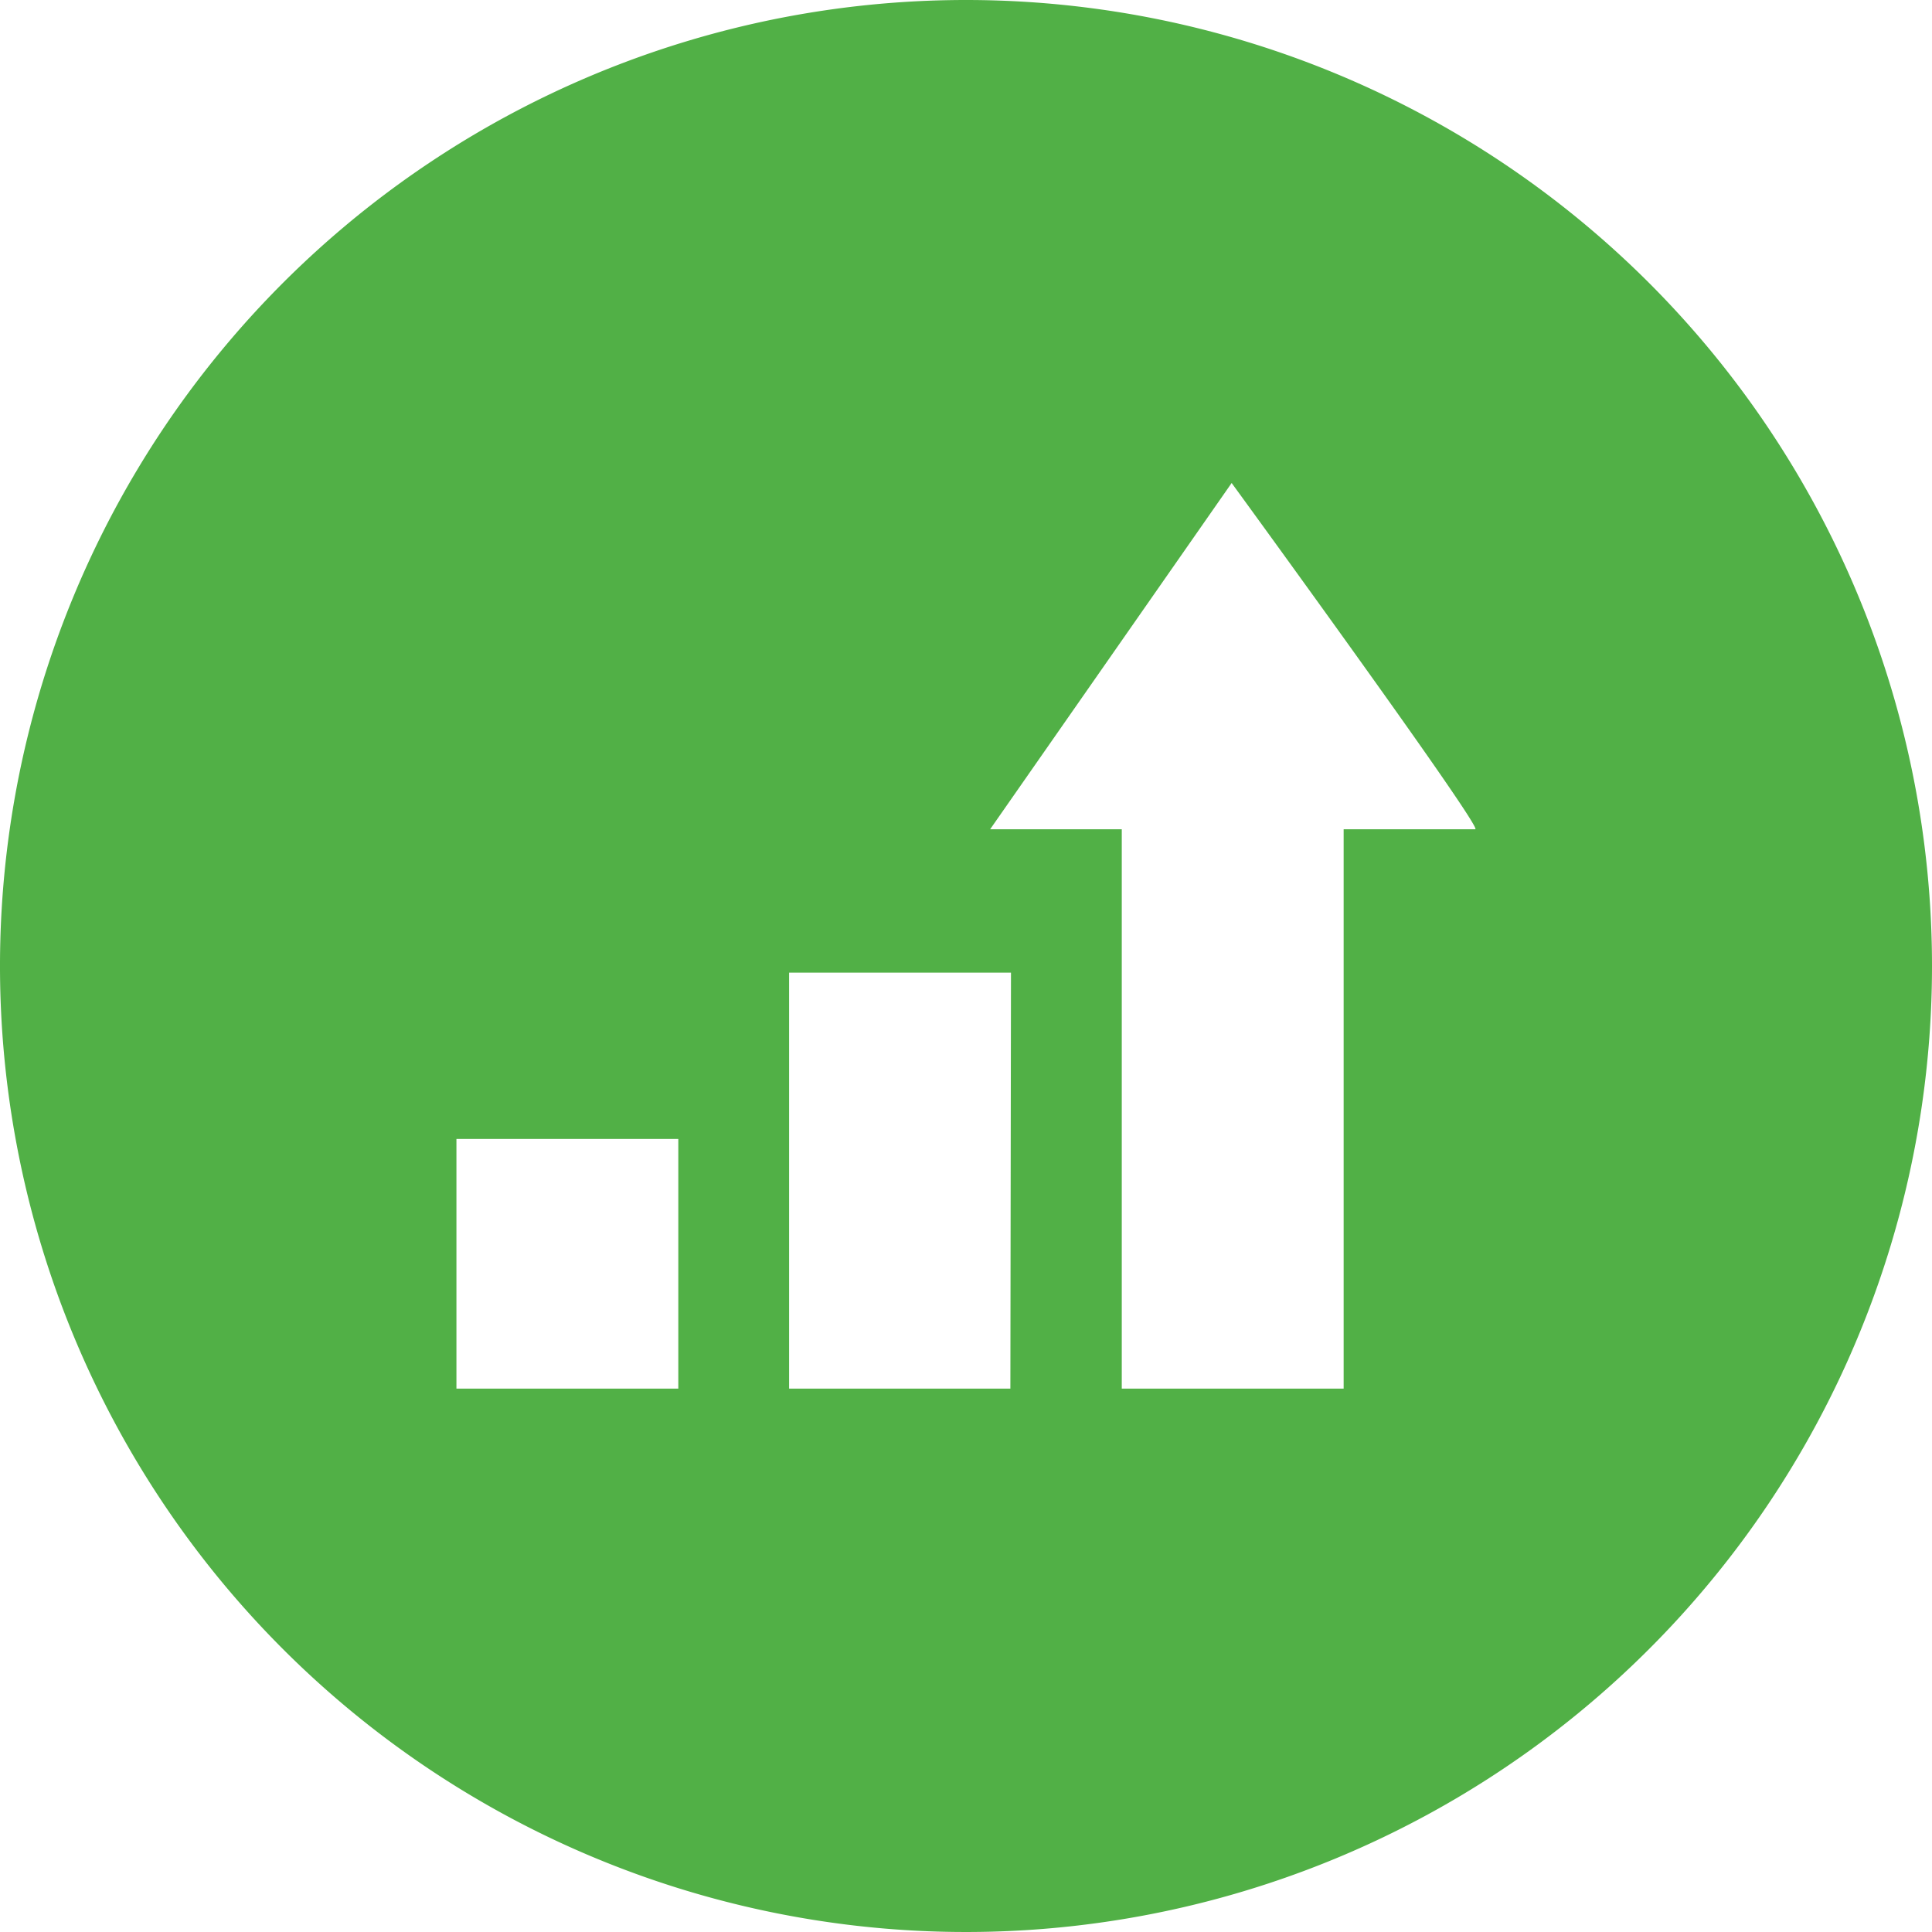 <svg xmlns="http://www.w3.org/2000/svg" width="64" height="64" viewBox="0 0 64 64"><defs><style>.cls-1{fill:#51b046;}</style></defs><g id="Background"><path class="cls-1" d="M32,0A32,32,0,1,0,64,32,32,32,0,0,0,32,0ZM22.47,46H15.12V37.73h7.35Zm11,0H26.14V32.22h7.35ZM48.87,27.47H44.51V46H37.16V27.47H32.8l8-11.47S49.16,27.47,48.87,27.47Z"></path></g></svg>